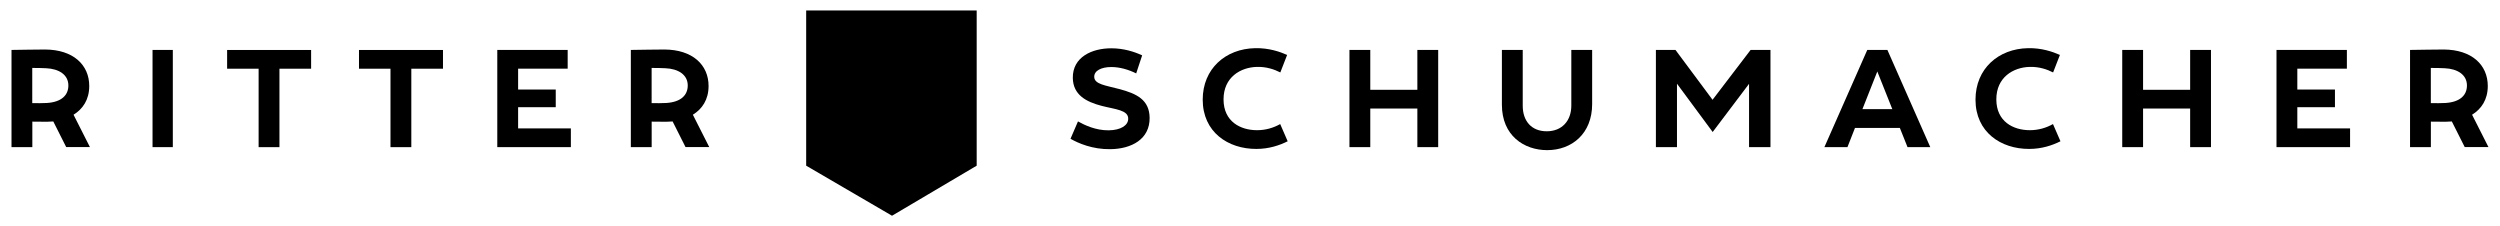 <?xml version="1.0" encoding="utf-8"?>
<!-- Generator: Adobe Illustrator 27.7.0, SVG Export Plug-In . SVG Version: 6.00 Build 0)  -->
<svg version="1.1" id="Ebene_1" xmlns="http://www.w3.org/2000/svg" xmlns:xlink="http://www.w3.org/1999/xlink" x="0px" y="0px"
	 viewBox="0 0 595.28 53.86" style="enable-background:new 0 0 595.28 53.86;" xml:space="preserve">
<g>
	<path d="M12.69,28.92c-0.53,0.03-1.02,0.07-1.52,0.07c-1.26,0-3.17-0.03-3.47-0.03v6.08H2.74V11.89c2.81-0.03,5.39-0.1,8-0.1
		c6.68,0.03,10.51,3.64,10.51,8.69c0,3.27-1.55,5.49-3.74,6.84l3.9,7.7h-5.65L12.69,28.92z M7.69,24.55
		c1.22,0.03,2.35,0.03,3.5-0.03c3.5-0.23,5.09-1.88,5.09-4.17c0-2.58-2.28-3.97-5.29-4.1c-1.19-0.07-2.22-0.07-3.31-0.07V24.55z"/>
	<path d="M36.32,35.03V11.89h4.83v23.14H36.32z"/>
	<path d="M66.54,16.36v18.68h-4.96V16.36h-7.5v-4.46h20v4.46H66.54z"/>
	<path d="M97.94,16.36v18.68h-4.96V16.36h-7.5v-4.46h20v4.46H97.94z"/>
	<path d="M123.37,16.36v4.96h8.96v4.2h-8.96v5.06h12.56v4.46h-17.52V11.89h16.76v4.46H123.37z"/>
	<path d="M160.16,28.92c-0.53,0.03-1.02,0.07-1.52,0.07c-1.26,0-3.17-0.03-3.47-0.03v6.08h-4.96V11.89c2.81-0.03,5.39-0.1,8-0.1
		c6.68,0.03,10.51,3.64,10.51,8.69c0,3.27-1.55,5.49-3.74,6.84l3.9,7.7h-5.65L160.16,28.92z M155.17,24.55
		c1.22,0.03,2.35,0.03,3.5-0.03c3.5-0.23,5.09-1.88,5.09-4.17c0-2.58-2.28-3.97-5.29-4.1c-1.19-0.07-2.21-0.07-3.31-0.07V24.55z"/>
	<path d="M271.96,13.18l-1.42,4.3c-1.85-0.92-3.93-1.52-5.92-1.52c-2.35,0-4.13,0.86-4.07,2.38c0.07,1.72,2.64,1.98,5.88,2.84
		c4.3,1.12,7.24,2.61,7.31,6.84c0.07,5.12-4.3,7.44-9.35,7.5c-4.23,0.07-7.67-1.42-9.49-2.48l1.78-4.13
		c1.59,0.89,4.23,2.15,7.3,2.12c2.91-0.03,4.63-1.19,4.66-2.71c0.07-2.15-3.14-2.28-6.31-3.11c-3.7-0.96-6.81-2.61-6.88-6.64
		c-0.07-4.99,4.56-7.07,9.16-7.07C267.57,11.5,270.11,12.32,271.96,13.18z"/>
	<path d="M306.48,13.08l-1.62,4.17c-1.42-0.73-3.34-1.39-5.59-1.32c-3.87,0.1-7.93,2.45-7.93,7.73c0,5.32,4.07,7.34,7.97,7.34
		c2.02,0,3.87-0.53,5.52-1.46l1.78,4.1c-1.92,0.96-4.43,1.82-7.44,1.82c-6.74,0.03-12.79-4-12.79-11.73
		c0-7.37,5.45-12.13,12.49-12.26C302.15,11.4,304.76,12.32,306.48,13.08z"/>
	<path d="M337.49,35.03v-9.19h-11.21v9.19h-4.96V11.89h4.96v9.49h11.21v-9.49h4.96v23.14H337.49z"/>
	<path d="M379.11,24.78c0,7.07-4.86,10.97-10.71,10.97c-5.52,0-10.78-3.47-10.78-10.81V11.89h4.96v13.29c0,3.64,2.08,6.08,5.72,6.08
		c3.6,0,5.85-2.48,5.85-6.11V11.89h4.96V24.78z"/>
	<path d="M416.47,35.03V19.96l-8.66,11.47l-8.5-11.5v15.11h-5.02V11.89h4.66l8.83,11.87l9.06-11.87h4.73v23.14H416.47z"/>
	<path d="M441.69,30.47l-1.79,4.56h-5.49l10.21-23.14h4.79l10.21,23.14h-5.42l-1.82-4.56H441.69z M447.01,17.02l-3.54,8.96h7.11
		L447.01,17.02z"/>
	<path d="M490.49,13.08l-1.62,4.17c-1.42-0.73-3.34-1.39-5.59-1.32c-3.87,0.1-7.93,2.45-7.93,7.73c0,5.32,4.07,7.34,7.97,7.34
		c2.02,0,3.87-0.53,5.52-1.46l1.78,4.1c-1.92,0.96-4.43,1.82-7.44,1.82c-6.74,0.03-12.79-4-12.79-11.73
		c0-7.37,5.45-12.13,12.5-12.26C486.16,11.4,488.77,12.32,490.49,13.08z"/>
	<path d="M521.5,35.03v-9.19h-11.21v9.19h-4.96V11.89h4.96v9.49h11.21v-9.49h4.96v23.14H521.5z"/>
	<path d="M547.02,16.36v4.96h8.96v4.2h-8.96v5.06h12.56v4.46h-17.52V11.89h16.76v4.46H547.02z"/>
	<path d="M583.81,28.92c-0.53,0.03-1.02,0.07-1.52,0.07c-1.26,0-3.17-0.03-3.47-0.03v6.08h-4.96V11.89c2.81-0.03,5.39-0.1,8-0.1
		c6.68,0.03,10.51,3.64,10.51,8.69c0,3.27-1.55,5.49-3.74,6.84l3.9,7.7h-5.65L583.81,28.92z M578.82,24.55
		c1.22,0.03,2.35,0.03,3.5-0.03c3.5-0.23,5.09-1.88,5.09-4.17c0-2.58-2.28-3.97-5.29-4.1c-1.19-0.07-2.21-0.07-3.31-0.07V24.55z"/>
</g>
<polygon points="191.96,2.49 191.96,39.45 212.4,51.37 232.56,39.45 232.56,2.49 "/>
</svg>
